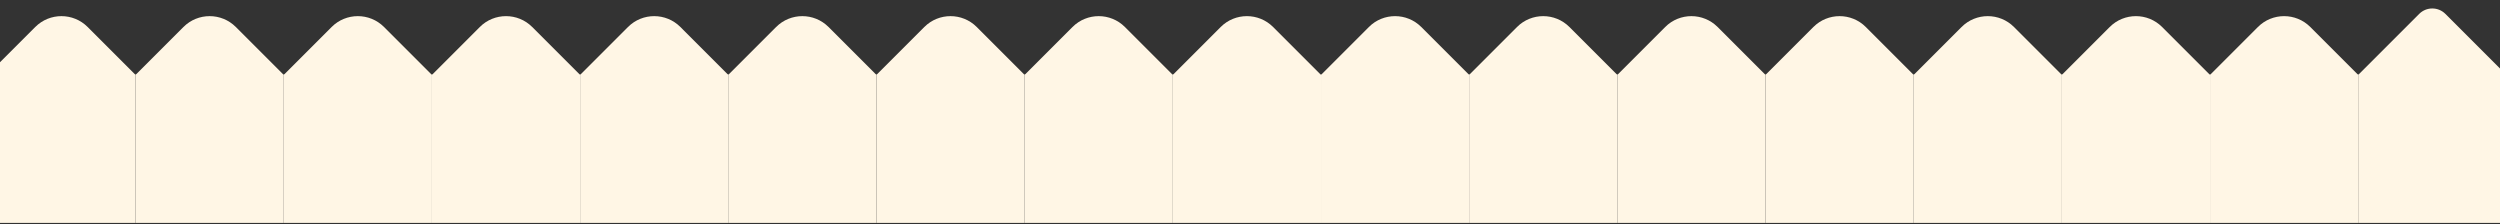 <svg width="390" height="35" viewBox="0 0 390 35" fill="none" xmlns="http://www.w3.org/2000/svg">
<rect x="0" y="0" width="390" height="35" fill="#333333" stroke="none"/>
<rect x="367.883" y="11.656" width="23.116" height="23.116" fill="#FFF6E5"/>
<path d="M377.394 2.168C378.523 1.04 380.352 1.04 381.481 2.168L390.981 11.669L379.437 23.212L367.894 11.669L377.394 2.168Z" fill="#FFF6E5"/>
<rect x="344.766" y="11.656" width="23.116" height="23.116" fill="#FFF6E5"/>
<path d="M352.234 4.211C354.491 1.954 358.15 1.954 360.407 4.211L367.864 11.669L356.32 23.212L344.777 11.669L352.234 4.211Z" fill="#FFF6E5"/>
<rect x="321.648" y="11.656" width="23.116" height="23.116" fill="#FFF6E5"/>
<path d="M329.117 4.211C331.374 1.954 335.033 1.954 337.289 4.211L344.747 11.669L333.203 23.212L321.659 11.669L329.117 4.211Z" fill="#FFF6E5"/>
<rect x="298.539" y="11.656" width="23.116" height="23.116" fill="#FFF6E5"/>
<path d="M306.007 4.211C308.264 1.954 311.923 1.954 314.18 4.211L321.637 11.669L310.094 23.212L298.55 11.669L306.007 4.211Z" fill="#FFF6E5"/>
<rect x="275.422" y="11.656" width="23.116" height="23.116" fill="#FFF6E5"/>
<path d="M282.89 4.211C285.147 1.954 288.806 1.954 291.063 4.211L298.52 11.669L286.977 23.212L275.433 11.669L282.89 4.211Z" fill="#FFF6E5"/>
<rect x="252.305" y="11.656" width="23.116" height="23.116" fill="#FFF6E5"/>
<path d="M259.773 4.211C262.03 1.954 265.689 1.954 267.946 4.211L275.403 11.669L263.859 23.212L252.316 11.669L259.773 4.211Z" fill="#FFF6E5"/>
<rect x="229.188" y="11.656" width="23.116" height="23.116" fill="#FFF6E5"/>
<path d="M236.656 4.211C238.913 1.954 242.572 1.954 244.828 4.211L252.286 11.669L240.742 23.212L229.199 11.669L236.656 4.211Z" fill="#FFF6E5"/>
<rect x="206.078" y="11.656" width="23.116" height="23.116" fill="#FFF6E5"/>
<path d="M213.547 4.211C215.803 1.954 219.462 1.954 221.719 4.211L229.176 11.669L217.633 23.212L206.089 11.669L213.547 4.211Z" fill="#FFF6E5"/>
<rect x="182.961" y="11.656" width="23.116" height="23.116" fill="#FFF6E5"/>
<path d="M190.429 4.211C192.686 1.954 196.345 1.954 198.602 4.211L206.059 11.669L194.516 23.212L182.972 11.669L190.429 4.211Z" fill="#FFF6E5"/>
<rect x="159.844" y="11.656" width="23.116" height="23.116" fill="#FFF6E5"/>
<path d="M167.312 4.211C169.569 1.954 173.228 1.954 175.485 4.211L182.942 11.669L171.398 23.212L159.855 11.669L167.312 4.211Z" fill="#FFF6E5"/>
<rect x="136.727" y="11.656" width="23.116" height="23.116" fill="#FFF6E5"/>
<path d="M144.195 4.211C146.452 1.954 150.111 1.954 152.368 4.211L159.825 11.669L148.281 23.212L136.738 11.669L144.195 4.211Z" fill="#FFF6E5"/>
<rect x="113.609" y="11.656" width="23.116" height="23.116" fill="#FFF6E5"/>
<path d="M121.078 4.211C123.335 1.954 126.994 1.954 129.25 4.211L136.708 11.669L125.164 23.212L113.62 11.669L121.078 4.211Z" fill="#FFF6E5"/>
<rect x="90.5" y="11.656" width="23.116" height="23.116" fill="#FFF6E5"/>
<path d="M97.968 4.211C100.225 1.954 103.884 1.954 106.141 4.211L113.598 11.669L102.055 23.212L90.511 11.669L97.968 4.211Z" fill="#FFF6E5"/>
<rect x="67.383" y="11.656" width="23.116" height="23.116" fill="#FFF6E5"/>
<path d="M74.851 4.211C77.108 1.954 80.767 1.954 83.024 4.211L90.481 11.669L78.938 23.212L67.394 11.669L74.851 4.211Z" fill="#FFF6E5"/>
<rect x="44.266" y="11.656" width="23.116" height="23.116" fill="#FFF6E5"/>
<path d="M51.734 4.211C53.991 1.954 57.65 1.954 59.907 4.211L67.364 11.669L55.82 23.212L44.277 11.669L51.734 4.211Z" fill="#FFF6E5"/>
<rect x="21.148" y="11.656" width="23.116" height="23.116" fill="#FFF6E5"/>
<path d="M28.617 4.211C30.874 1.954 34.533 1.954 36.789 4.211L44.247 11.669L32.703 23.212L21.16 11.669L28.617 4.211Z" fill="#FFF6E5"/>
<rect x="-1.969" y="11.656" width="23.116" height="23.116" fill="#FFF6E5"/>
<path d="M5.5 4.211C7.756 1.954 11.415 1.954 13.672 4.211L21.13 11.669L9.586 23.212L-1.958 11.669L5.5 4.211Z" fill="#FFF6E5"/>
</svg>
